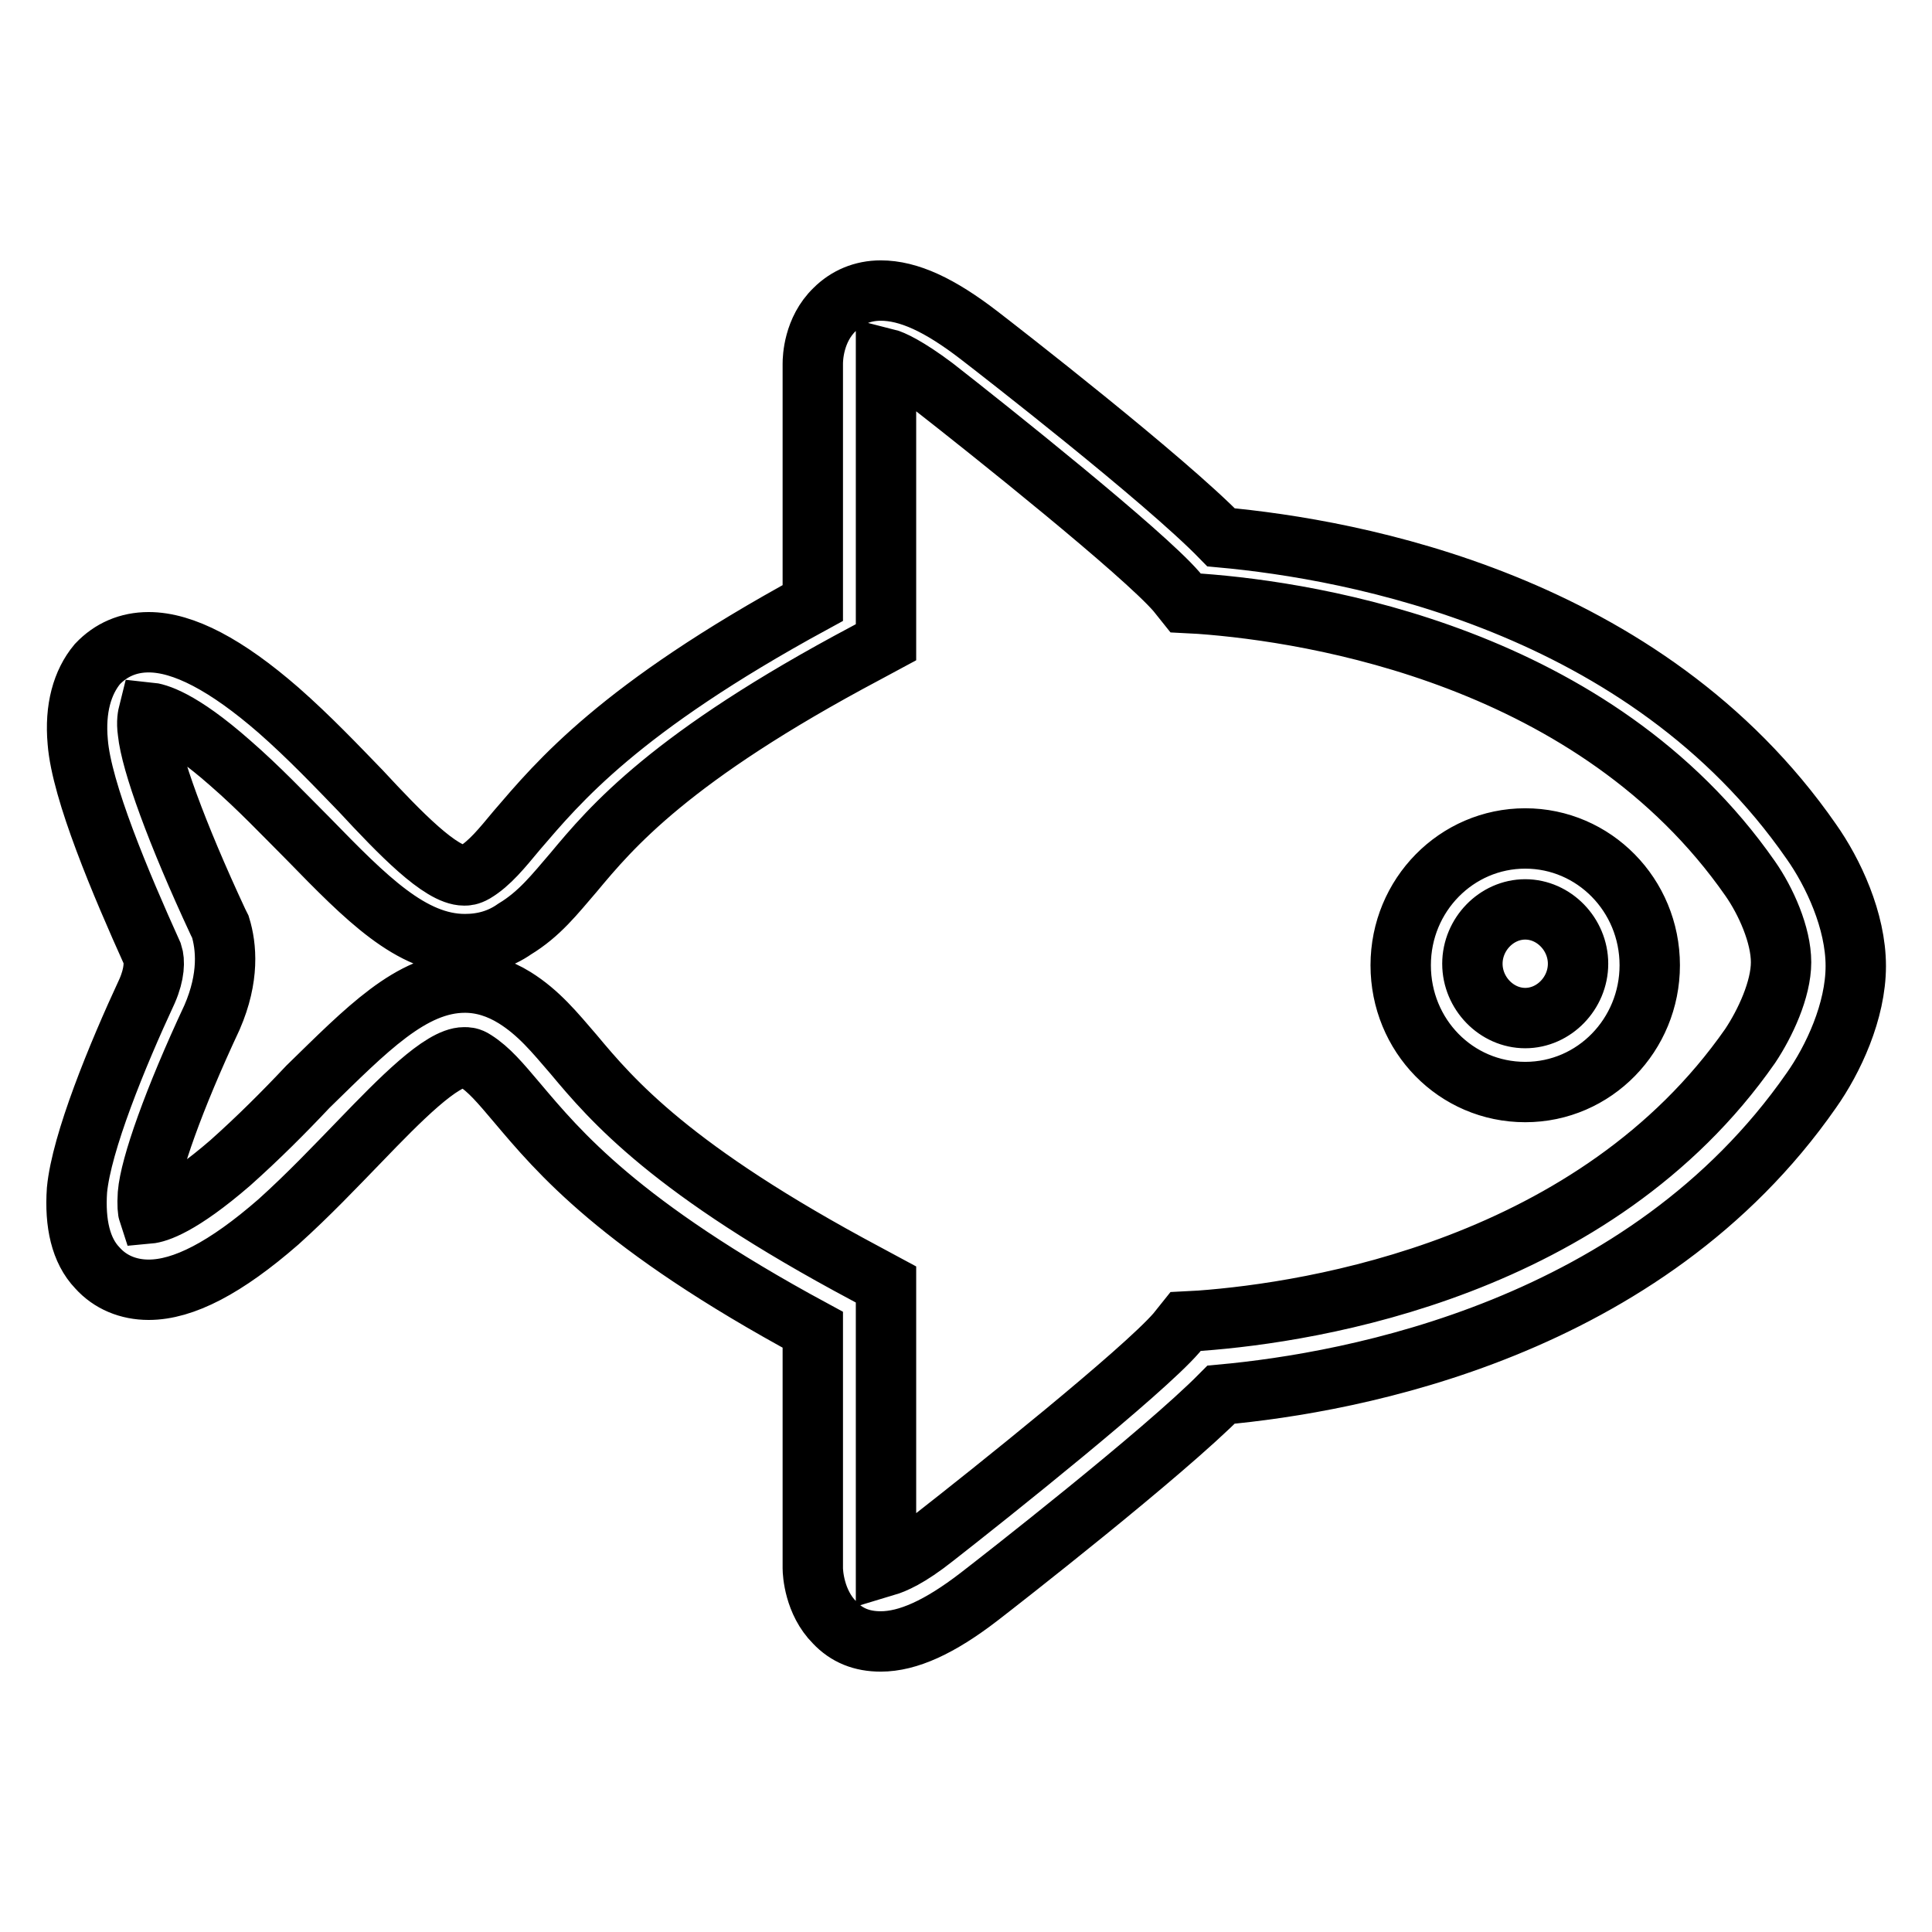<?xml version="1.0" encoding="utf-8"?>
<!-- Svg Vector Icons : http://www.onlinewebfonts.com/icon -->
<!DOCTYPE svg PUBLIC "-//W3C//DTD SVG 1.1//EN" "http://www.w3.org/Graphics/SVG/1.1/DTD/svg11.dtd">
<svg version="1.1" xmlns="http://www.w3.org/2000/svg" xmlns:xlink="http://www.w3.org/1999/xlink" x="0px" y="0px" viewBox="0 0 256 256" enable-background="new 0 0 256 256" xml:space="preserve">
<g><g><path stroke-width="8" fill-opacity="0" stroke="#000000"  d="M116.7,217.5L116.7,217.5c-2.5,0-4.5-0.8-6.1-2.5c-2.7-2.7-2.9-6.6-2.9-7.2v-31.6C82,162.3,74,152.6,68.5,146.1c-2.2-2.6-3.7-4.4-5.6-5.6c-0.6-0.4-1-0.4-1.4-0.4c-3,0-8.5,5.6-13.8,11.1c-3.2,3.3-6.8,7.1-10.8,10.7c-7,6.1-12.6,9-17.2,9c-2.7,0-5.1-1-6.8-2.9c-2.2-2.3-3-5.9-2.7-10.3c0.6-6.3,5.3-17.8,9.3-26.4c1-2.3,1-4,0.7-4.9c-4.2-9.3-9.4-21.6-9.9-28.1c-0.4-4.4,0.6-7.9,2.6-10.3c1.8-1.9,4.1-2.9,6.8-2.9c4.6,0,10.3,3,17.2,9c4.1,3.6,7.7,7.4,10.9,10.7C53,110.4,58.4,116,61.5,116c0.3,0,0.7,0,1.4-0.4c2-1.2,3.6-3.2,5.6-5.6c5.5-6.4,13.5-16.1,39.2-30.1V48.2c0-0.7,0.1-4.5,2.9-7.2c1.6-1.6,3.7-2.5,6.1-2.5c3.7,0,7.8,1.9,13,5.9c2.6,2,24.5,19,32.1,26.8c17.5,1.6,56.2,8.6,78.2,40.3c2.9,4.1,5.9,10.5,5.9,16.5c0,6-3,12.4-5.9,16.5c-22,31.6-60.7,38.7-78.2,40.3c-7.7,7.8-29.5,24.8-32.1,26.8C124.5,215.6,120.3,217.5,116.7,217.5L116.7,217.5z M61.6,130.2c2.3,0,4.5,0.7,6.6,2c3.2,2,5.3,4.6,7.8,7.5c5.1,6.1,12.9,15.3,38.8,29.1l2.6,1.4v37.3l0,0c1-0.3,3-1.1,6.4-3.8c7.3-5.7,27.6-21.9,32.1-27.1l1.2-1.5l1.9-0.1c15-1.1,52.4-7,72.9-36.4c2-3,4.1-7.5,4.1-11.1c0-3.6-2-8.1-4.1-11.1c-20.5-29.4-57.8-35.3-72.9-36.4l-1.9-0.1l-1.2-1.5c-4.5-5.2-24.8-21.4-32.1-27.1c-3.6-2.7-5.6-3.6-6.4-3.8v37.6l-2.6,1.4c-26,13.8-33.8,23.1-38.8,29.1c-2.5,2.9-4.5,5.5-7.8,7.5c-2,1.4-4.2,2-6.6,2c-7.1,0-13.1-6.1-20.7-13.9c-3.3-3.3-6.6-6.8-10.4-10.1c-6.7-5.9-9.8-6.6-10.8-6.7c-0.1,0.4-0.3,1.2-0.1,2.6c0.4,4,3.8,13.4,9.3,25.2l0.3,0.6c0.8,2.6,1.2,6.7-1.1,12c-5.1,10.9-8.2,19.7-8.5,23.4c-0.1,1.5,0,2.3,0.1,2.6c1.1-0.1,4.2-1,10.8-6.7c3.7-3.3,7.1-6.7,10.3-10.1C48.5,136.5,54.5,130.2,61.6,130.2L61.6,130.2z M202.1,144.7c-9.2,0-16.5-7.5-16.5-16.8c0-9.3,7.4-16.8,16.5-16.8c9.1,0,16.5,7.5,16.5,16.8C218.6,137.1,211.3,144.7,202.1,144.7z M202.1,120.5c-3.8,0-7,3.3-7,7.2s3.2,7.2,7,7.2s7-3.3,7-7.2C209.1,123.8,205.9,120.5,202.1,120.5z"/></g></g>
</svg>